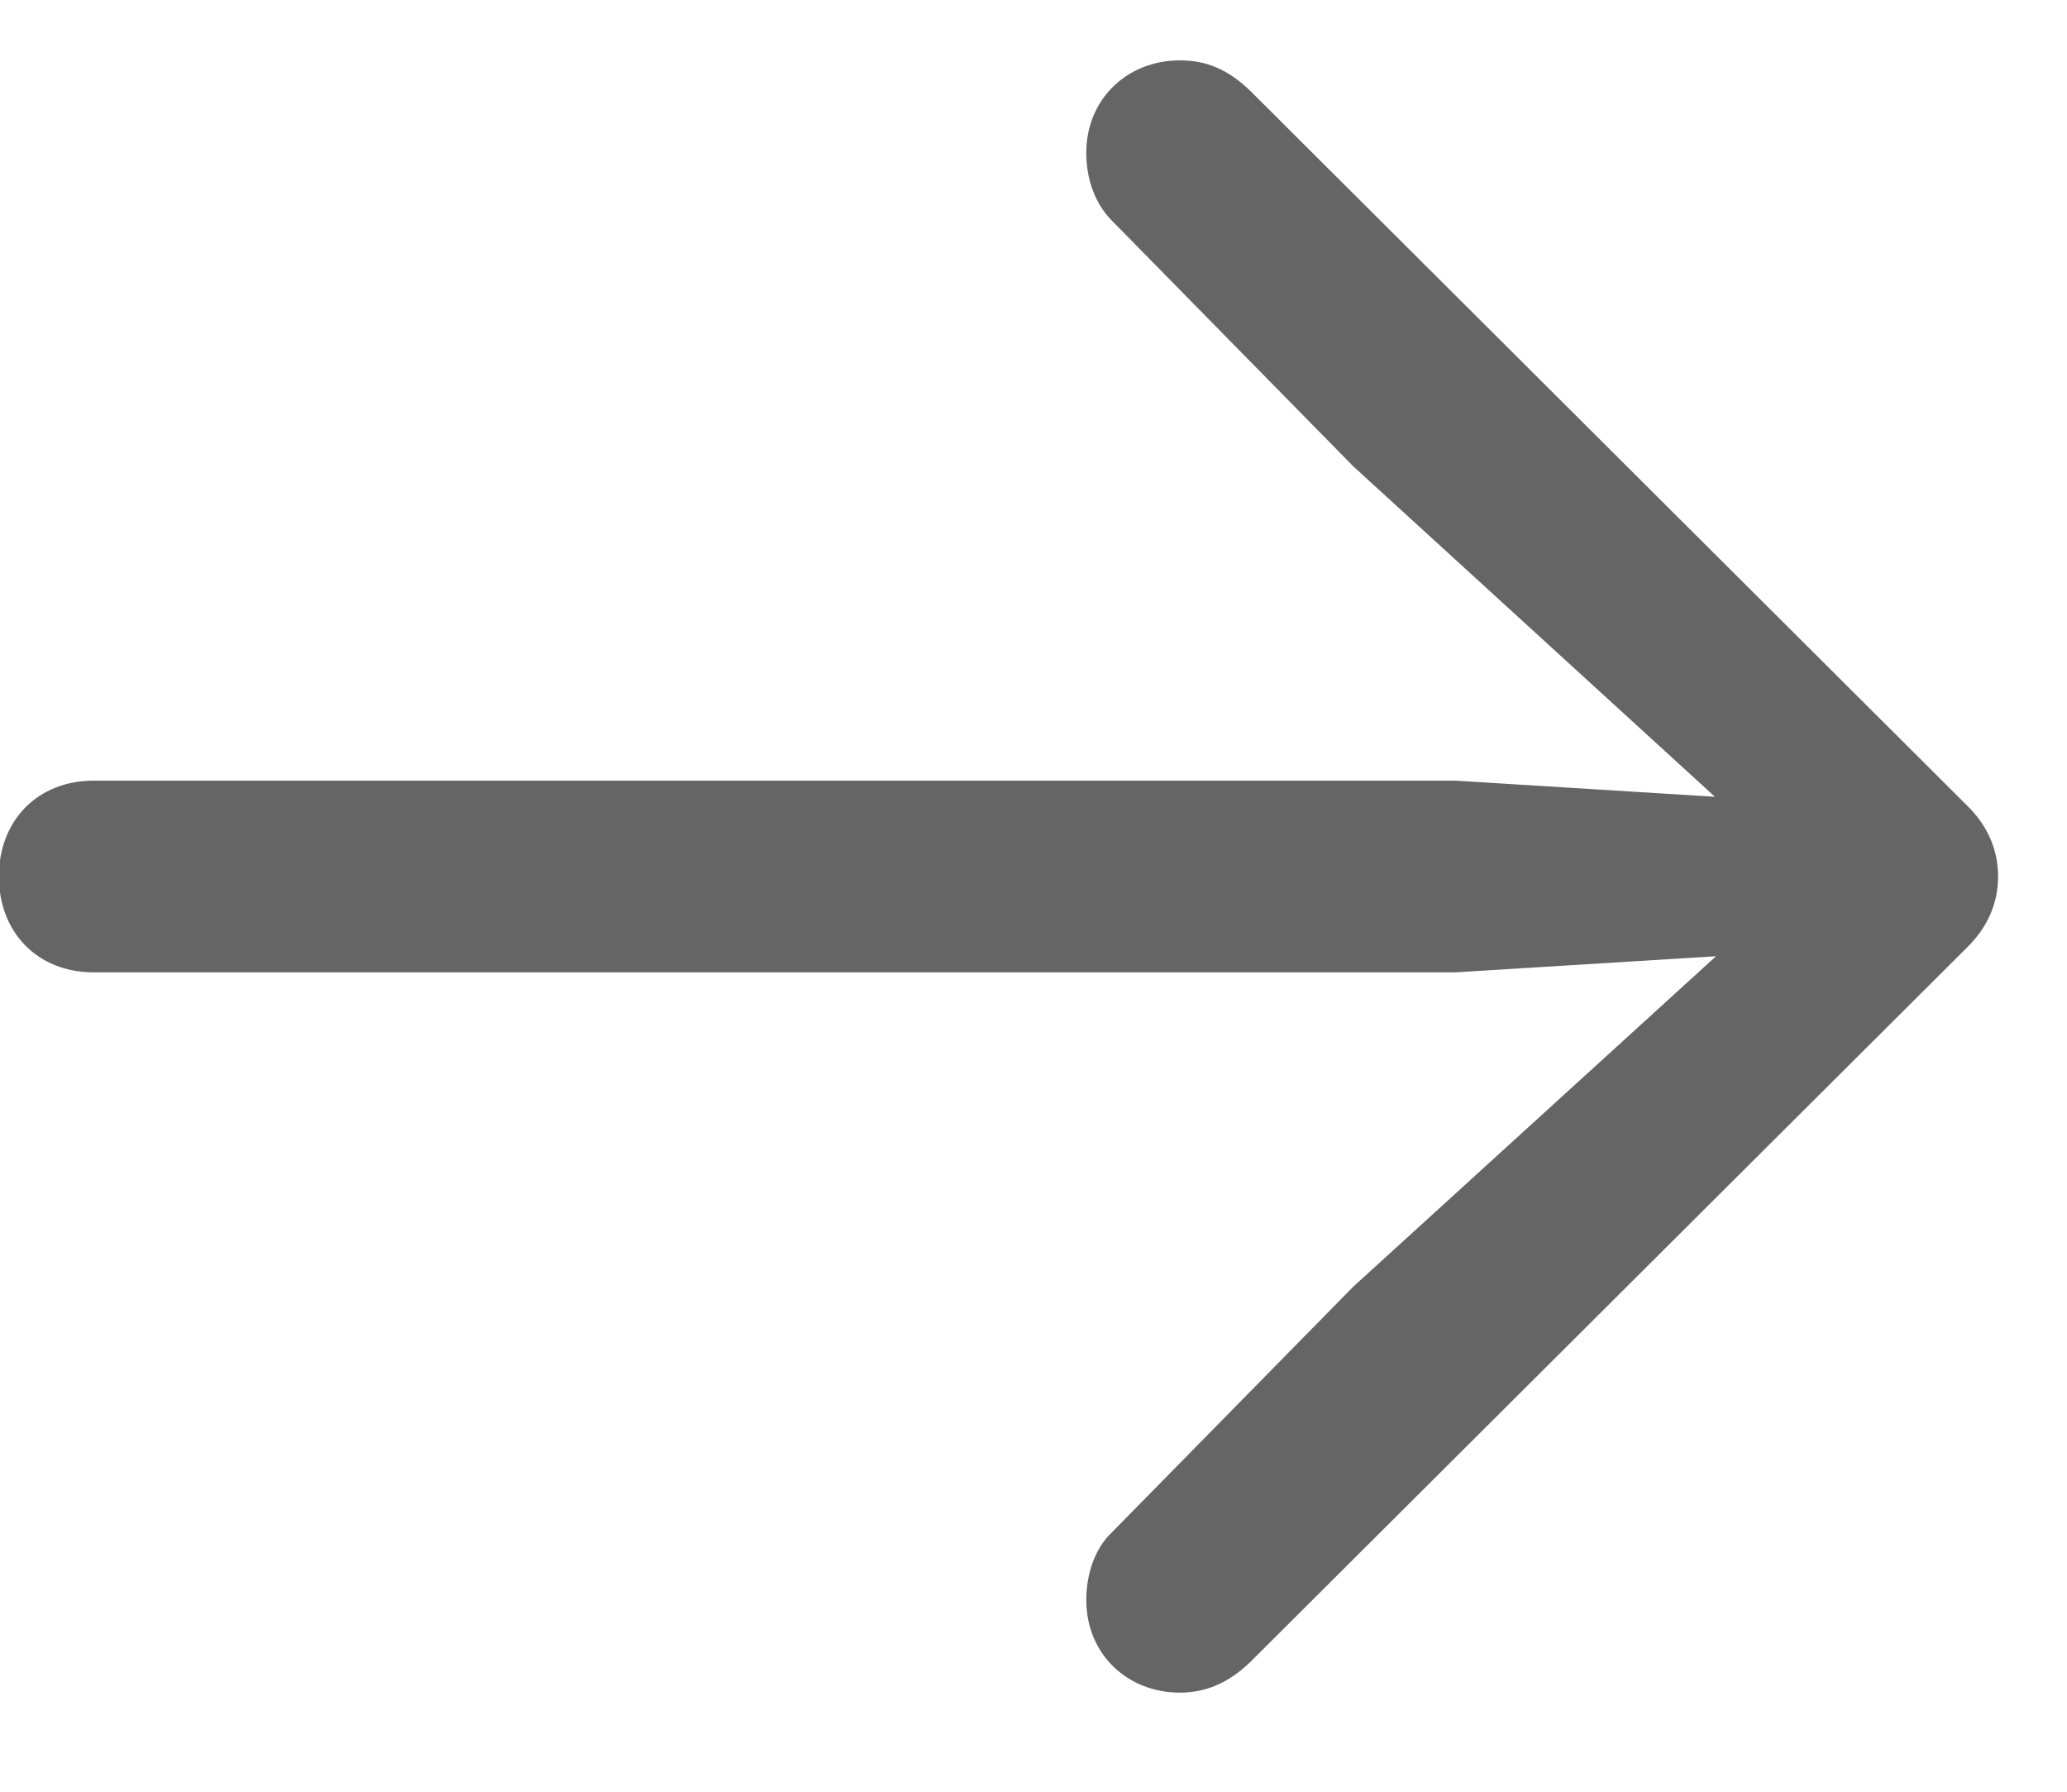 <svg width="15" height="13" viewBox="0 0 15 13" fill="none" xmlns="http://www.w3.org/2000/svg">
<path d="M14.5 6.359C14.5 6.555 14.422 6.734 14.266 6.883L9.07 12.062C8.914 12.211 8.75 12.281 8.562 12.281C8.18 12.281 7.883 12 7.883 11.609C7.883 11.422 7.945 11.234 8.07 11.117L9.82 9.336L12.453 6.938L10.562 7.055H0.68C0.273 7.055 -0.008 6.766 -0.008 6.359C-0.008 5.953 0.273 5.664 0.68 5.664H10.562L12.445 5.781L9.82 3.383L8.07 1.602C7.945 1.477 7.883 1.297 7.883 1.109C7.883 0.719 8.18 0.438 8.562 0.438C8.75 0.438 8.914 0.5 9.086 0.672L14.266 5.836C14.422 5.984 14.5 6.164 14.5 6.359Z" fill="#656565"/>
</svg>
